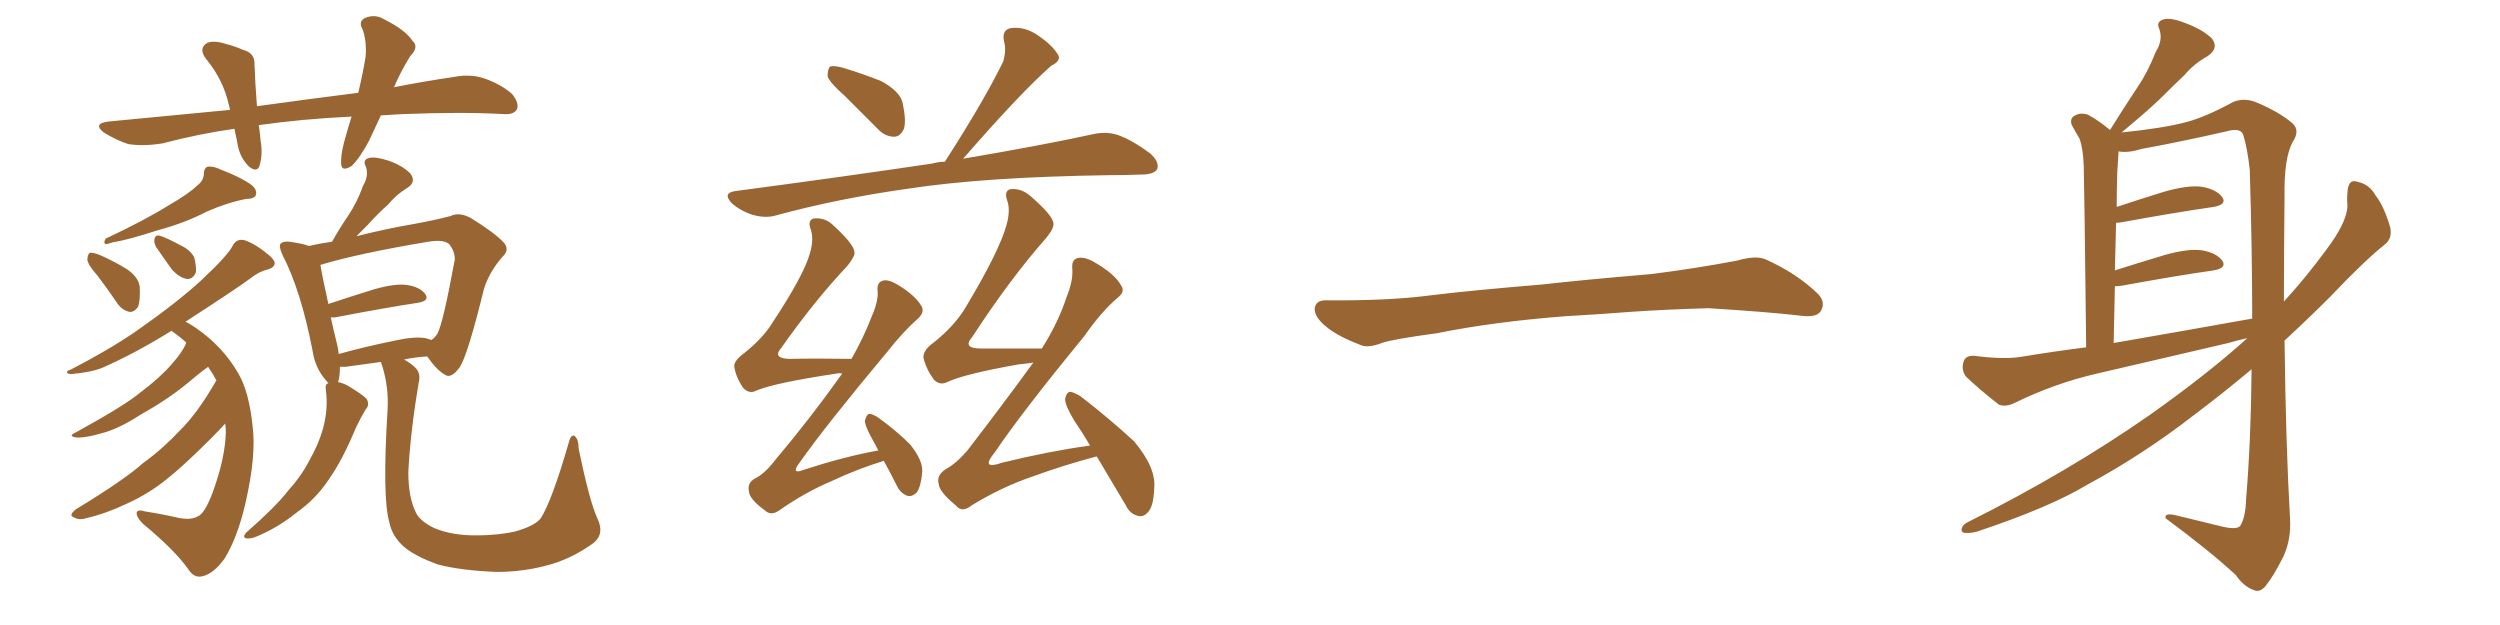 <svg xmlns="http://www.w3.org/2000/svg" xmlns:xlink="http://www.w3.org/1999/xlink" width="600" height="150"><path fill="#996633" padding="10" d="M91.41 27.69L91.41 27.69Q89.94 30.91 88.62 33.69L88.62 33.69Q86.28 38.09 84.38 39.84L84.38 39.84Q82.03 41.31 81.88 39.40L81.88 39.40Q81.74 37.21 82.62 33.98L82.62 33.98Q83.50 30.76 84.38 27.98L84.38 27.98Q72.36 28.56 62.11 30.03L62.11 30.03Q62.40 31.93 62.55 33.84L62.55 33.84Q63.13 37.06 62.26 39.84L62.26 39.84Q61.67 41.46 59.77 39.99L59.77 39.99Q57.71 37.94 57.13 35.16L57.13 35.16Q56.69 32.81 56.25 30.91L56.25 30.91Q47.90 32.08 38.96 34.42L38.96 34.42Q34.28 35.16 30.76 34.57L30.76 34.57Q27.98 33.69 24.90 31.79L24.90 31.79Q22.12 29.59 26.22 29.15L26.22 29.15Q41.46 27.69 55.22 26.37L55.22 26.37Q55.08 25.78 54.93 25.20L54.93 25.20Q53.61 19.19 49.51 14.21L49.51 14.21Q47.46 11.57 49.80 10.25L49.80 10.25Q51.56 9.67 54.20 10.55L54.20 10.55Q56.10 10.99 58.45 12.01L58.45 12.01Q61.23 12.74 61.08 15.53L61.08 15.53Q61.23 19.78 61.67 25.49L61.67 25.49Q74.41 23.73 85.99 22.27L85.99 22.27Q87.16 17.29 87.74 13.62L87.74 13.62Q88.04 9.81 87.01 7.03L87.01 7.03Q85.99 5.27 87.45 4.39L87.45 4.39Q89.94 3.22 92.29 4.69L92.29 4.69Q97.27 7.18 99.02 9.81L99.02 9.81Q100.63 11.28 98.44 13.48L98.44 13.48Q95.95 17.58 94.63 20.80L94.63 20.80Q94.48 20.80 94.48 20.95L94.48 20.95Q101.95 19.48 108.98 18.46L108.98 18.46Q112.79 17.72 116.02 18.75L116.02 18.75Q120.26 20.21 122.90 22.56L122.90 22.56Q124.66 24.76 124.07 26.22L124.07 26.22Q123.34 27.54 121.00 27.39L121.00 27.39Q111.04 26.81 96.53 27.39L96.53 27.39Q93.75 27.54 91.41 27.69ZM47.31 44.53L47.31 44.53Q48.93 43.36 48.93 41.60L48.93 41.60Q48.93 40.43 49.80 39.99L49.80 39.99Q51.27 39.84 53.03 40.72L53.03 40.72Q58.01 42.63 60.35 44.38L60.35 44.38Q61.82 45.56 61.38 46.88L61.38 46.88Q60.94 47.75 59.03 47.75L59.03 47.75Q54.49 48.63 49.51 50.83L49.51 50.83Q44.53 53.47 37.50 55.37L37.50 55.37Q30.76 57.57 27.10 58.15L27.10 58.15Q25.78 58.59 25.34 58.59L25.34 58.59Q24.76 58.30 25.34 57.28L25.34 57.28Q34.72 52.88 40.58 49.22L40.58 49.22Q45.41 46.44 47.31 44.53ZM23.44 66.21L23.44 66.21Q21.09 63.57 20.95 62.26L20.95 62.26Q21.09 60.79 21.68 60.64L21.68 60.64Q22.56 60.64 24.02 61.23L24.02 61.23Q27.39 62.70 30.47 64.60L30.47 64.60Q33.40 66.65 33.54 68.99L33.54 68.99Q33.69 72.22 33.11 73.68L33.11 73.68Q32.08 75 31.05 74.85L31.05 74.85Q29.30 74.41 28.27 72.95L28.27 72.95Q25.78 69.29 23.44 66.21ZM37.50 59.33L37.50 59.33Q36.91 58.30 37.06 57.42L37.06 57.42Q37.21 56.40 38.23 56.54L38.23 56.54Q39.84 56.98 43.36 58.89L43.36 58.89Q45.56 59.91 46.58 61.67L46.58 61.67Q47.17 63.87 47.02 65.33L47.02 65.33Q46.29 67.09 44.82 66.94L44.82 66.94Q43.07 66.65 41.31 64.75L41.31 64.75Q39.40 62.11 37.50 59.33ZM52.00 91.41L52.00 91.41Q50.98 89.50 49.95 88.04L49.95 88.04Q48.05 89.36 44.97 91.99L44.97 91.99Q40.14 95.95 33.84 99.46L33.84 99.46Q28.42 102.98 24.32 104.00L24.32 104.00Q20.80 105.03 18.60 105.03L18.60 105.03Q15.97 104.74 18.31 103.71L18.31 103.71Q30.03 97.27 33.69 94.19L33.69 94.19Q38.38 90.67 41.16 87.45L41.16 87.45Q43.80 84.52 44.68 82.32L44.68 82.32Q44.68 82.18 44.68 82.18L44.68 82.18Q43.21 80.86 41.75 79.83L41.75 79.83Q41.31 79.54 41.16 79.39L41.16 79.39Q32.67 84.67 24.76 88.18L24.76 88.18Q21.97 89.36 16.99 89.79L16.99 89.79Q16.11 89.65 16.11 89.50L16.11 89.50Q15.97 88.92 16.85 88.77L16.85 88.77Q26.22 83.94 32.81 79.39L32.81 79.39Q42.63 72.51 48.34 67.24L48.34 67.24Q54.93 61.08 55.96 58.74L55.96 58.74Q56.98 57.13 58.89 57.71L58.89 57.71Q61.67 58.74 64.89 61.52L64.89 61.52Q66.06 62.70 65.92 63.28L65.92 63.28Q65.77 64.31 64.01 64.75L64.01 64.75Q62.11 65.19 59.91 66.94L59.91 66.94Q56.98 69.14 44.53 77.20L44.53 77.20Q45.70 77.78 47.17 78.81L47.17 78.81Q53.47 83.20 57.13 89.50L57.13 89.50Q59.77 93.90 60.64 102.39L60.64 102.39Q61.52 109.42 58.89 120.85L58.89 120.85Q56.98 129.05 53.91 134.03L53.91 134.03Q51.27 137.70 48.63 138.28L48.63 138.28Q46.58 138.87 45.12 136.52L45.12 136.52Q41.89 131.98 34.28 125.68L34.28 125.68Q32.67 124.07 32.81 123.05L32.81 123.05Q32.96 122.17 34.86 122.75L34.86 122.75Q39.55 123.49 43.21 124.37L43.21 124.37Q46.00 124.80 47.46 123.93L47.46 123.93Q49.07 123.34 50.98 118.36L50.98 118.36Q54.05 110.01 54.20 103.71L54.20 103.71Q54.20 102.54 54.05 101.66L54.05 101.66Q52.73 103.13 50.39 105.47L50.39 105.47Q43.95 111.91 39.84 115.14L39.84 115.14Q35.45 118.65 30.18 121.00L30.18 121.00Q25.20 123.34 20.65 124.37L20.65 124.37Q18.90 124.95 17.58 124.07L17.58 124.07Q16.41 123.63 18.31 122.17L18.31 122.17Q29.88 115.14 34.28 111.18L34.28 111.18Q38.96 107.81 43.07 103.42L43.07 103.42Q47.31 99.32 51.86 91.41L51.86 91.41Q51.86 91.26 52.00 91.41ZM143.41 124.51L143.41 124.51Q145.17 128.17 142.38 130.37L142.38 130.37Q137.26 134.03 131.98 135.50L131.98 135.50Q125.83 137.26 119.24 137.26L119.24 137.26Q110.89 136.96 105.18 135.50L105.18 135.50Q99.76 133.59 96.97 131.25L96.97 131.25Q94.04 128.61 93.46 125.39L93.46 125.39Q91.70 119.53 93.02 98.29L93.02 98.29Q93.31 93.16 91.85 88.18L91.85 88.18Q91.55 87.30 91.41 86.87L91.41 86.87Q87.30 87.45 82.91 88.04L82.91 88.04Q82.18 88.04 81.59 88.04L81.59 88.04Q81.59 90.23 81.15 91.70L81.15 91.70Q82.47 91.99 83.50 92.58L83.50 92.58Q87.16 94.78 88.04 95.80L88.04 95.80Q88.77 97.27 87.74 98.29L87.74 98.29Q86.43 100.49 85.40 102.69L85.40 102.69Q82.18 110.45 78.96 114.99L78.96 114.99Q75.88 119.68 71.34 122.90L71.34 122.90Q66.65 126.71 61.23 128.91L61.23 128.91Q59.91 129.35 59.03 129.20L59.03 129.20Q58.15 128.91 59.03 127.88L59.03 127.88Q66.36 121.44 69.14 117.77L69.14 117.77Q72.22 114.40 74.12 110.74L74.12 110.74Q76.46 106.64 77.49 102.98L77.49 102.98Q78.81 98.14 78.22 93.75L78.22 93.75Q77.93 92.14 78.81 91.99L78.81 91.99Q78.52 91.55 78.08 91.11L78.08 91.11Q75.59 88.18 75 84.08L75 84.08Q72.22 69.73 67.82 61.23L67.82 61.23Q66.80 59.03 67.38 58.45L67.38 58.45Q67.97 57.86 69.43 58.01L69.43 58.01Q72.66 58.45 74.12 59.03L74.12 59.03Q76.61 58.45 79.69 58.01L79.69 58.01Q81.59 54.64 83.50 51.86L83.50 51.86Q85.69 48.63 87.16 44.53L87.16 44.53Q88.62 42.04 87.74 39.84L87.74 39.84Q87.01 38.38 88.48 37.94L88.48 37.94Q89.94 37.50 93.16 38.53L93.16 38.53Q96.53 39.70 98.44 41.60L98.44 41.60Q100.05 43.65 97.71 45.12L97.71 45.12Q95.07 46.73 93.16 49.07L93.16 49.07Q90.53 51.42 88.18 54.05L88.18 54.05Q87.01 55.22 85.55 56.69L85.55 56.69Q93.16 54.79 99.32 53.76L99.32 53.76Q104.15 52.88 108.11 51.86L108.11 51.86Q110.16 50.83 112.94 52.29L112.94 52.29Q118.65 55.81 120.85 58.15L120.85 58.15Q122.46 59.91 120.56 61.67L120.56 61.67Q117.48 65.19 116.16 69.29L116.16 69.29L116.16 69.29Q112.21 85.40 110.30 88.18L110.30 88.18Q108.25 90.97 106.79 89.94L106.79 89.94Q104.74 88.77 102.54 85.55L102.54 85.55Q99.76 85.69 96.97 86.28L96.97 86.28Q98.58 87.16 99.61 88.18L99.61 88.18Q101.07 89.50 100.49 91.85L100.49 91.85Q98.44 104.00 98.00 113.38L98.00 113.38Q98.00 119.24 99.76 122.90L99.76 122.90Q100.63 124.95 104.15 126.71L104.15 126.71Q107.96 128.32 112.94 128.47L112.94 128.47Q118.65 128.61 123.49 127.59L123.49 127.59Q128.32 126.27 129.79 124.37L129.79 124.37Q132.42 120.26 136.38 106.64L136.38 106.64Q136.96 104.15 137.84 104.59L137.84 104.59Q138.87 105.32 138.87 107.67L138.87 107.67Q141.50 120.41 143.41 124.51ZM102.10 81.15L102.10 81.15L102.10 81.15Q102.98 81.45 103.56 81.59L103.56 81.59Q104.44 81.01 105.03 79.98L105.03 79.98Q106.35 77.49 109.13 62.40L109.13 62.40Q109.28 60.50 107.81 58.59L107.81 58.59Q106.49 57.42 102.83 58.01L102.83 58.01Q86.13 60.79 76.90 63.57L76.90 63.57Q77.34 66.36 78.81 72.95L78.81 72.95Q83.64 71.34 89.79 69.43L89.79 69.43Q94.92 67.97 97.71 68.41L97.71 68.41Q100.78 68.85 102.10 70.61L102.10 70.61Q103.13 72.22 100.34 72.66L100.34 72.66Q91.85 73.97 80.42 76.17L80.42 76.17Q79.83 76.17 79.39 76.17L79.39 76.17Q79.98 78.96 80.86 82.47L80.86 82.47Q81.15 83.64 81.30 84.96L81.30 84.96Q87.60 83.20 94.78 81.74L94.78 81.74Q99.46 80.71 102.10 81.15ZM202.73 23.00L202.73 23.00Q199.07 19.78 198.63 18.31L198.63 18.31Q198.63 16.55 199.22 15.97L199.22 15.97Q200.10 15.67 202.29 16.26L202.29 16.26Q207.13 17.72 211.52 19.48L211.52 19.48Q216.06 21.97 216.65 24.76L216.65 24.76Q217.53 29.00 216.94 30.91L216.94 30.91Q216.06 32.81 214.60 32.81L214.60 32.81Q212.40 32.81 210.64 30.91L210.64 30.91Q206.40 26.66 202.73 23.00ZM231.15 38.09L231.15 38.09Q250.20 34.86 262.21 32.23L262.21 32.23Q265.43 31.49 268.21 32.37L268.21 32.37Q271.58 33.54 275.98 36.77L275.98 36.77Q278.32 38.82 277.73 40.58L277.73 40.58Q277.00 41.89 273.93 41.89L273.93 41.89Q270.26 42.04 266.16 42.04L266.16 42.04Q236.28 42.48 218.12 45.26L218.12 45.26Q201.27 47.61 186.18 51.71L186.18 51.71Q183.84 52.44 180.62 51.56L180.62 51.56Q177.83 50.68 175.63 48.78L175.63 48.78Q173.29 46.29 176.51 45.85L176.51 45.85Q202.00 42.48 223.68 39.26L223.68 39.26Q225.29 38.82 226.76 38.82L226.76 38.82Q236.28 24.02 240.82 14.65L240.82 14.65Q241.55 11.87 240.97 9.96L240.97 9.96Q240.38 7.18 242.58 6.74L242.58 6.74Q246.09 6.30 249.32 8.64L249.32 8.64Q252.54 10.84 253.86 13.04L253.86 13.04Q254.88 14.50 252.25 15.82L252.25 15.82Q244.92 22.27 231.15 38.09ZM212.11 110.60L212.11 110.60Q205.52 112.65 199.66 115.43L199.66 115.43Q193.36 118.07 187.06 122.46L187.06 122.46Q185.01 123.93 183.54 122.46L183.54 122.46Q179.88 119.82 179.74 117.92L179.74 117.92Q179.30 115.87 181.20 114.84L181.20 114.84Q183.54 113.67 185.89 110.60L185.89 110.60Q194.53 100.34 201.71 90.23L201.71 90.23Q202.00 89.79 202.15 89.65L202.15 89.65Q201.42 89.50 200.83 89.65L200.83 89.65Q186.04 91.85 181.49 93.75L181.49 93.75Q179.88 94.63 178.42 93.16L178.42 93.16Q176.66 90.67 176.22 88.04L176.22 88.04Q176.07 86.57 178.71 84.67L178.71 84.67Q183.25 81.01 185.45 77.34L185.45 77.34Q192.92 66.06 194.38 60.79L194.38 60.79Q195.41 57.28 194.53 54.93L194.53 54.93Q193.80 52.88 195.26 52.44L195.26 52.44Q198.05 52.15 199.95 54.05L199.95 54.05Q204.93 58.59 205.08 60.50L205.08 60.50Q205.22 61.52 203.32 63.87L203.32 63.87Q195.56 72.07 187.50 83.50L187.50 83.50Q185.30 85.99 189.40 86.13L189.40 86.13Q196.29 85.99 204.35 86.13L204.35 86.13Q207.28 81.01 209.18 76.03L209.18 76.03Q210.79 72.36 210.64 70.02L210.64 70.02Q210.35 67.82 211.82 67.38L211.82 67.38Q212.99 66.94 215.33 68.26L215.33 68.26Q219.73 70.90 221.19 73.54L221.19 73.54Q221.92 74.85 220.46 76.32L220.46 76.32Q216.94 79.39 212.99 84.38L212.99 84.38Q198.19 102.10 191.89 111.04L191.89 111.04Q189.55 114.11 193.21 112.65L193.21 112.65Q202.73 109.57 210.79 108.11L210.79 108.11Q210.06 106.64 209.47 105.62L209.47 105.62Q207.57 102.25 207.57 100.93L207.57 100.93Q208.01 99.46 208.59 99.32L208.59 99.32Q209.47 99.32 210.94 100.34L210.94 100.34Q215.19 103.42 218.41 106.64L218.41 106.64Q221.48 110.45 221.34 113.23L221.34 113.23Q221.04 116.75 220.02 118.21L220.02 118.21Q218.70 119.38 217.68 118.95L217.68 118.95Q216.06 118.36 215.19 116.46L215.19 116.46Q213.57 113.23 212.11 110.60ZM263.23 109.57L263.23 109.57L263.23 109.57Q263.09 109.57 263.09 109.57L263.09 109.57Q255.32 111.62 247.71 114.40L247.71 114.40Q240.38 116.89 233.20 121.29L233.20 121.29Q230.86 123.19 229.39 121.29L229.39 121.29Q225.44 118.07 225.29 116.16L225.29 116.16Q224.71 114.11 226.90 112.65L226.90 112.65Q229.39 111.33 232.18 108.11L232.18 108.11Q240.53 97.27 248.00 87.01L248.00 87.01Q246.24 87.30 244.48 87.45L244.48 87.45Q231.30 89.79 227.34 91.70L227.34 91.70Q225.59 92.58 224.12 91.11L224.12 91.11Q222.22 88.48 221.63 85.84L221.63 85.84Q221.48 84.08 224.12 82.18L224.12 82.18Q229.25 78.08 231.88 73.54L231.88 73.54Q239.79 60.35 241.55 54.05L241.55 54.05Q242.58 50.39 241.70 48.05L241.70 48.05Q240.97 45.85 242.43 45.41L242.43 45.41Q245.07 45.12 247.27 47.02L247.27 47.02Q252.69 51.71 252.83 53.61L252.83 53.61Q252.98 54.79 251.07 57.13L251.07 57.13Q242.29 67.09 233.35 80.86L233.35 80.86Q230.86 83.64 235.40 83.64L235.40 83.64Q241.99 83.64 250.05 83.64L250.05 83.64Q254.00 77.34 255.91 71.48L255.91 71.48Q257.52 67.53 257.37 64.75L257.37 64.75Q257.08 62.40 258.54 61.96L258.54 61.96Q260.16 61.52 262.50 62.84L262.50 62.84Q267.63 65.77 269.09 68.55L269.09 68.55Q270.12 70.02 268.21 71.48L268.21 71.48Q264.40 74.71 260.30 80.57L260.30 80.57Q245.07 99.17 238.77 108.54L238.77 108.54Q235.11 112.94 240.53 111.04L240.53 111.04Q251.95 108.25 261.62 106.93L261.62 106.93Q259.72 103.71 257.81 100.93L257.81 100.93Q255.62 97.27 255.62 95.80L255.62 95.80Q255.91 94.19 256.79 94.04L256.79 94.04Q257.52 94.04 259.28 95.07L259.28 95.07Q266.31 100.49 272.17 105.91L272.17 105.91Q277.59 112.35 277.00 117.33L277.00 117.33Q276.86 121.44 275.54 122.90L275.54 122.90Q274.37 124.22 273.05 123.78L273.05 123.78Q271.14 123.34 270.12 121.14L270.12 121.14Q266.46 114.99 263.23 109.57ZM375.88 75.88L375.88 75.88L375.88 75.88Q358.59 77.20 344.82 79.98L344.82 79.98Q333.98 81.45 331.64 82.32L331.64 82.32Q328.56 83.50 326.81 82.91L326.81 82.91Q321.39 80.86 318.60 78.66L318.60 78.66Q315.38 76.17 315.53 73.97L315.53 73.97Q315.82 72.07 318.16 72.07L318.16 72.07Q333.11 72.22 343.21 70.90L343.21 70.90Q352.59 69.73 370.31 68.26L370.31 68.26Q379.10 67.24 396.39 65.77L396.39 65.77Q406.79 64.45 416.89 62.55L416.89 62.55Q421.44 61.23 423.78 62.26L423.78 62.26Q431.25 65.63 436.23 70.46L436.23 70.46Q438.28 72.51 436.96 74.71L436.96 74.71Q435.94 76.32 431.84 75.73L431.84 75.73Q424.22 74.85 410.01 73.97L410.01 73.97Q399.61 74.27 391.26 74.85L391.26 74.85Q383.79 75.44 375.88 75.88ZM539.36 81.15L539.36 81.15Q536.72 81.74 534.81 82.32L534.81 82.32Q519.14 85.99 503.32 89.65L503.32 89.65Q493.07 91.99 483.25 96.83L483.25 96.83Q481.20 97.71 479.74 97.12L479.74 97.12Q475.05 93.46 471.83 90.38L471.83 90.38Q470.65 88.77 471.24 86.87L471.24 86.87Q471.68 85.25 473.88 85.40L473.88 85.40Q480.62 86.28 484.72 85.69L484.72 85.69Q492.63 84.38 500.68 83.35L500.68 83.35Q500.24 44.38 500.10 39.84L500.10 39.84Q499.95 35.60 499.07 33.25L499.07 33.25Q498.19 31.79 497.17 29.88L497.17 29.88Q496.73 28.27 498.05 27.69L498.05 27.69Q499.37 26.95 501.12 27.54L501.12 27.54Q503.61 28.86 506.40 31.20L506.40 31.20Q509.77 25.78 512.99 20.95L512.99 20.95Q515.48 17.29 517.38 12.45L517.38 12.45Q519.14 9.67 518.26 7.03L518.26 7.03Q517.38 5.27 519.14 4.69L519.14 4.69Q520.90 4.10 524.56 5.57L524.56 5.57Q528.52 7.03 530.86 9.23L530.86 9.23Q532.62 11.57 529.83 13.48L529.83 13.48Q526.61 15.23 524.27 18.02L524.27 18.02Q521.48 20.65 518.41 23.73L518.41 23.73Q515.04 26.95 509.18 31.79L509.18 31.79Q519.29 30.76 524.71 29.30L524.71 29.30Q529.25 28.13 535.99 24.46L535.99 24.46Q538.48 23.44 541.26 24.46L541.26 24.46Q546.97 26.81 550.20 29.59L550.20 29.59Q552.10 31.35 550.20 34.13L550.20 34.13Q548.14 38.09 548.29 47.02L548.29 47.02Q548.14 60.35 548.14 72.36L548.14 72.36Q553.13 66.94 558.11 60.21L558.11 60.21Q563.23 53.47 563.38 49.51L563.38 49.51Q563.23 47.61 563.38 46.29L563.38 46.29Q563.53 42.77 565.87 43.65L565.87 43.65Q568.65 44.24 570.12 46.88L570.12 46.88Q572.17 49.51 573.63 54.49L573.63 54.49Q574.22 57.13 572.46 58.59L572.46 58.59Q567.63 62.40 559.28 71.19L559.28 71.19Q554.15 76.32 548.29 81.74L548.29 81.74Q548.58 106.49 549.61 124.51L549.61 124.51Q549.90 129.49 548.00 133.59L548.00 133.59Q545.65 138.28 543.75 140.63L543.75 140.63Q542.43 142.24 540.97 141.65L540.97 141.65Q538.48 140.77 536.57 137.99L536.57 137.99Q530.42 132.28 519.73 124.37L519.73 124.37Q519.43 122.90 522.66 123.78L522.66 123.78Q528.08 125.10 533.50 126.42L533.50 126.42Q536.72 127.15 537.60 126.27L537.60 126.27Q538.92 124.37 539.06 119.82L539.06 119.82Q540.23 105.91 540.38 88.62L540.38 88.62Q533.94 94.04 526.76 99.46L526.76 99.46Q514.31 109.13 500.98 116.31L500.98 116.31Q492.04 121.73 474.46 127.59L474.46 127.59Q472.85 128.03 471.39 127.88L471.39 127.88Q470.65 127.73 470.80 126.86L470.80 126.86Q471.09 125.83 472.41 125.24L472.41 125.24Q496.14 113.38 515.92 99.61L515.92 99.61Q529.98 89.65 539.36 81.15ZM507.28 82.32L507.28 82.32L507.28 82.32Q525 79.25 540.53 76.46L540.53 76.46Q540.53 60.06 539.94 40.72L539.94 40.72Q539.36 35.45 538.33 32.23L538.33 32.23Q537.60 30.62 534.52 31.49L534.52 31.49Q524.27 33.84 514.01 35.74L514.01 35.74Q510.64 36.77 508.45 36.33L508.45 36.33Q508.45 36.47 508.45 36.62L508.45 36.62Q508.30 38.53 508.15 41.16L508.15 41.16Q508.01 45.12 508.01 49.66L508.01 49.66Q513.28 47.90 519.43 46.00L519.43 46.00Q525.15 44.38 528.37 44.82L528.37 44.82Q531.88 45.41 533.35 47.31L533.35 47.31Q534.52 49.07 531.30 49.66L531.30 49.66Q522.07 50.98 509.33 53.32L509.33 53.32Q508.45 53.47 507.86 53.47L507.86 53.47Q507.71 59.03 507.57 64.89L507.57 64.89Q513.13 63.13 519.43 61.23L519.43 61.23Q525.15 59.62 528.37 60.06L528.37 60.06Q531.88 60.64 533.35 62.55L533.35 62.55Q534.52 64.31 531.30 64.89L531.30 64.89Q522.07 66.21 509.33 68.55L509.33 68.55Q508.15 68.70 507.57 68.70L507.57 68.70Q507.42 75.15 507.28 82.32Z"/></svg>